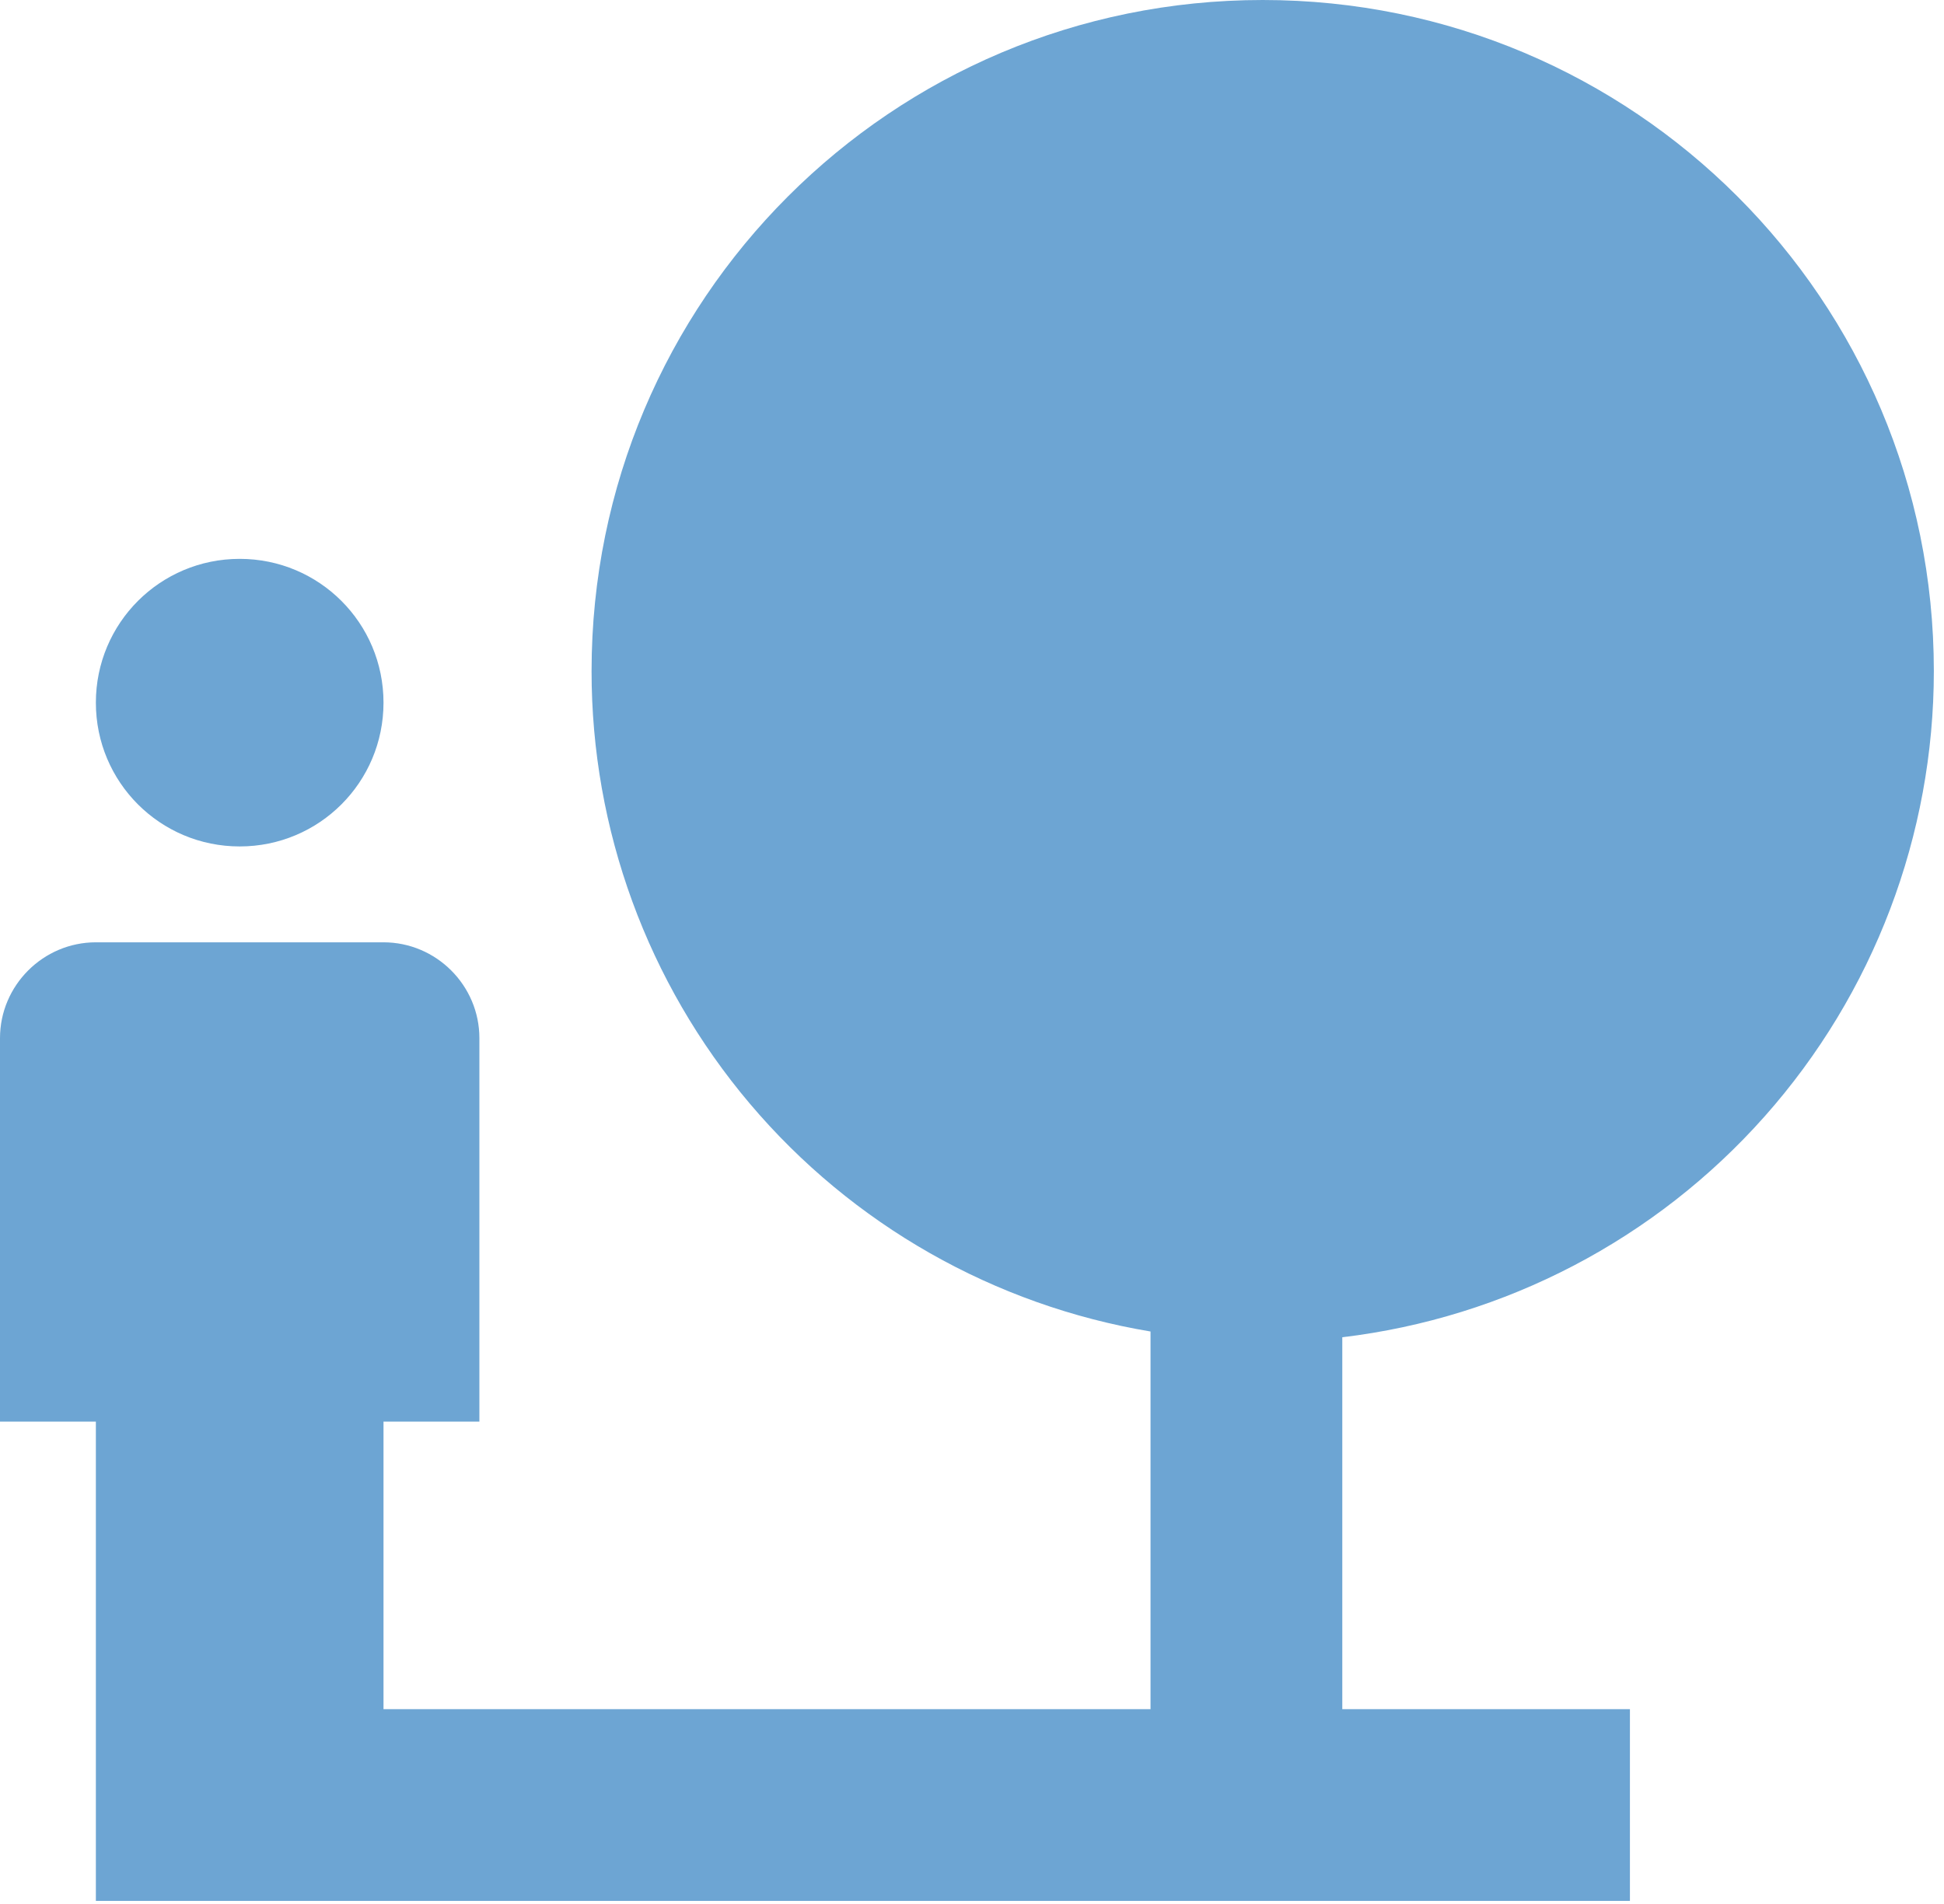 <svg width="98" height="96" viewBox="0 0 98 96" fill="none" xmlns="http://www.w3.org/2000/svg">
<path d="M97.488 33.833C97.488 15.128 82.36 0 63.655 0C44.95 0 29.822 15.128 29.822 33.833C29.816 41.822 32.644 49.553 37.804 55.651C42.964 61.749 50.121 65.819 58 67.135V86.178H19.333V71.678H24.167V52.345C24.167 49.687 21.992 47.512 19.333 47.512H4.833C2.175 47.512 0 49.687 0 52.345V71.678H4.833V95.845H82.167V86.178H67.667V67.425C75.886 66.444 83.461 62.483 88.956 56.292C94.452 50.102 97.488 42.111 97.488 33.833ZM12.083 42.678C16.095 42.678 19.333 39.44 19.333 35.428C19.333 31.417 16.095 28.178 12.083 28.178C8.072 28.178 4.833 31.417 4.833 35.428C4.833 39.44 8.072 42.678 12.083 42.678Z" fill="#6DA5D3"/>
</svg>
